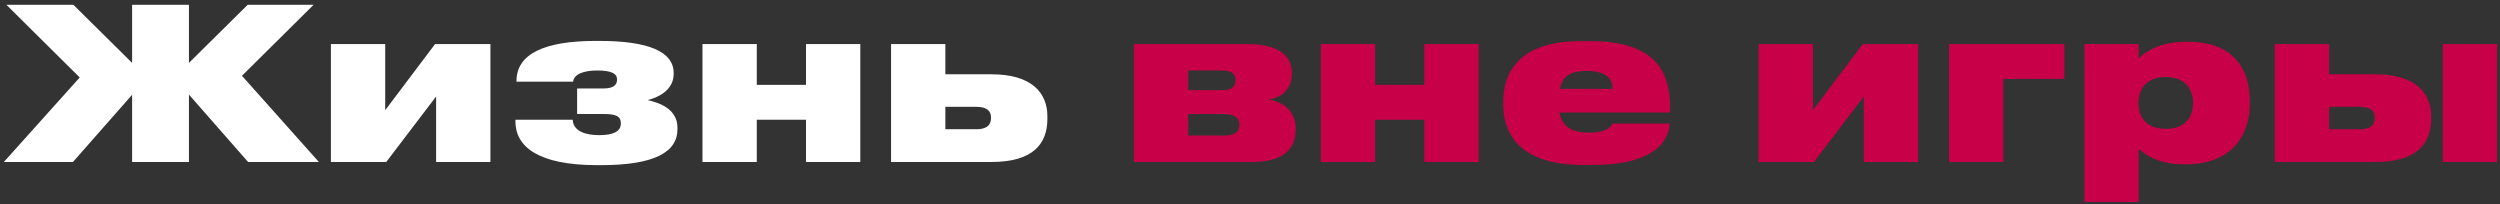 <?xml version="1.0" encoding="UTF-8"?> <svg xmlns="http://www.w3.org/2000/svg" width="355" height="29" viewBox="0 0 355 29" fill="none"><rect x="0" y="0" width="355" height="29" fill="#333333" stroke="none"/> <path d="M18.76 23H26.83V13.43L35.23 23H45.28L34.36 10.76L44.53 0.68H35.17L26.83 8.93V0.68H18.76V8.93L10.42 0.68H0.91L11.32 11L0.55 23H10.36L18.76 13.46V23ZM61.929 13.7V23H69.639V6.26H61.779L54.699 15.65V6.26H46.989V23H54.849L61.929 13.7ZM96.2 18.14C96.2 15.47 93.65 14.6 91.97 14.21C93.32 13.88 95.66 12.89 95.66 10.49V10.37C95.66 7.34 92.12 5.81 85.07 5.81H84.59C77.27 5.81 73.34 7.67 73.34 11.51V11.6H81.38C81.5 10.52 82.91 10.01 84.8 10.01C86.84 10.01 87.62 10.46 87.62 11.27V11.3C87.62 12.14 86.99 12.56 85.73 12.56H81.95V16.19H85.73C87.38 16.19 88.16 16.46 88.16 17.51V17.54C88.16 18.74 86.96 19.19 85.07 19.19C83.42 19.19 81.41 18.77 81.32 17H73.19V17.24C73.19 20.81 76.4 23.45 84.77 23.45H85.31C92.87 23.45 96.2 21.65 96.2 18.32V18.14ZM107.463 23V17H114.453V23H122.163V6.26H114.453V12.05H107.463V6.26H99.752V23H107.463ZM126.53 23H140.81C146.51 23 148.73 20.57 148.73 16.88V16.52C148.73 13.19 146.51 10.55 140.81 10.55H134.24V6.26H126.53V23ZM134.24 18.35V15.17H138.65C139.7 15.17 140.72 15.47 140.72 16.67V16.76C140.72 18.05 139.7 18.35 138.65 18.35H134.24Z" fill="white"></path> <path d="M177.842 23C182.012 23 183.992 21.35 183.992 18.32V18.2C183.992 15.83 182.162 14.39 180.122 14.15C182.132 13.82 183.452 12.59 183.452 10.43V10.28C183.452 7.64 181.052 6.26 177.242 6.26H161.012V23H177.842ZM168.722 12.8V10.01H173.522C174.932 10.01 175.442 10.52 175.442 11.36V11.42C175.442 12.29 174.932 12.8 173.522 12.8H168.722ZM168.722 19.25V16.19H173.792C175.382 16.19 175.982 16.76 175.982 17.69V17.78C175.982 18.77 175.262 19.25 173.792 19.25H168.722ZM195.265 23V17H202.255V23H209.965V6.26H202.255V12.05H195.265V6.26H187.555V23H195.265ZM225.283 10.07C228.253 10.07 228.973 11.3 228.973 12.62H221.503C221.863 10.97 222.793 10.07 225.283 10.07ZM229.003 17.54C228.823 17.81 228.403 18.83 225.703 18.83C222.913 18.83 221.773 17.78 221.443 15.98H237.163V15.35C237.163 10.55 235.423 5.84 225.823 5.84H224.473C215.443 5.84 213.463 10.58 213.463 14.42V14.84C213.463 18.59 215.383 23.42 224.803 23.42H226.123C235.603 23.42 236.983 19.52 237.103 17.54H229.003ZM264.663 13.7V23H272.373V6.26H264.513L257.433 15.65V6.26H249.723V23H257.583L264.663 13.7ZM276.764 23H284.474V11.21H293.144V6.26H276.764V23ZM311.403 14.72C311.403 16.28 310.563 18.29 307.623 18.29H307.503C304.533 18.29 303.663 16.34 303.663 14.72V14.54C303.663 13.01 304.533 10.94 307.503 10.94H307.623C310.563 10.94 311.403 13.01 311.403 14.57V14.72ZM295.983 28.67H303.693V21.14C304.383 21.74 306.243 23.33 310.113 23.33H310.383C317.343 23.33 319.473 18.68 319.473 14.81V14.3C319.473 10.1 317.403 5.93 310.683 5.93H310.443C306.513 5.93 304.503 7.49 303.693 8.3V6.26H295.983V28.67ZM323.024 23H337.304C343.004 23 345.224 20.57 345.224 16.88V16.52C345.224 13.19 343.004 10.55 337.304 10.55H330.734V6.26H323.024V23ZM330.734 18.35V15.17H335.144C336.194 15.17 337.214 15.47 337.214 16.67V16.76C337.214 18.05 336.194 18.35 335.144 18.35H330.734ZM354.584 6.26H346.874V23H354.584V6.26Z" fill="#C80048"></path> </svg> 